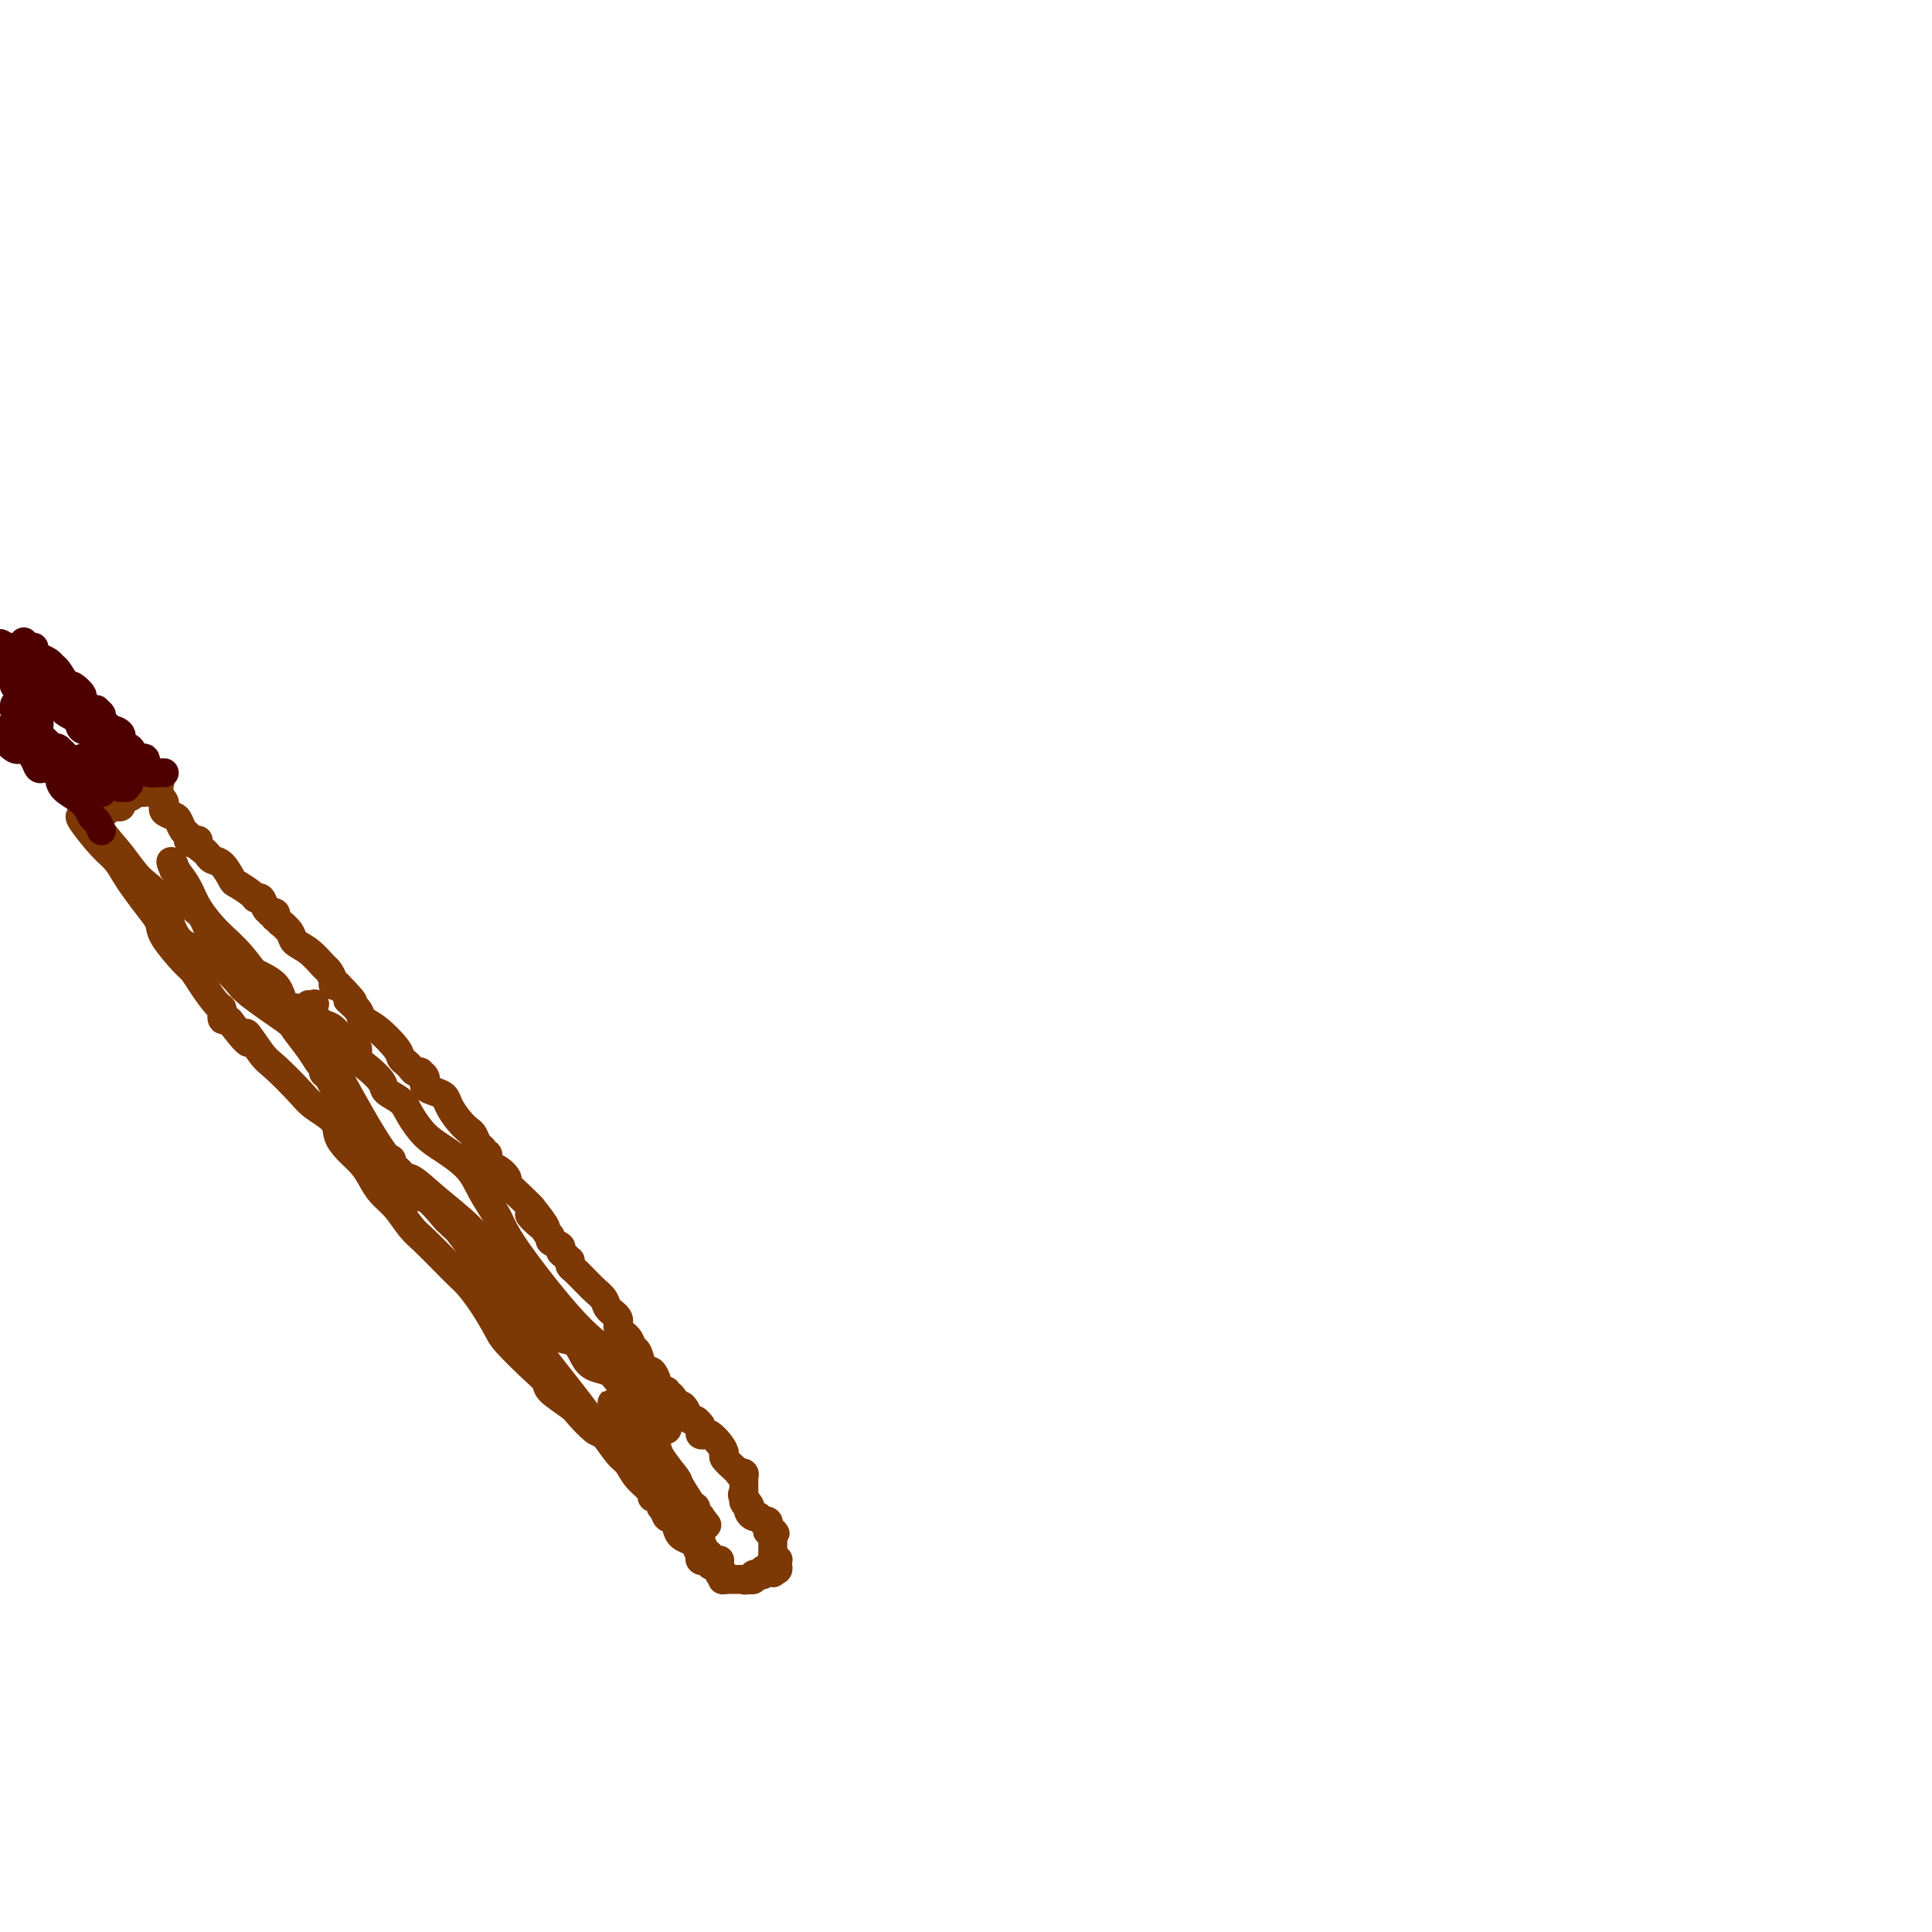 <svg viewBox='0 0 400 400' version='1.1' xmlns='http://www.w3.org/2000/svg' xmlns:xlink='http://www.w3.org/1999/xlink'><g fill='none' stroke='#7C3805' stroke-width='6' stroke-linecap='round' stroke-linejoin='round'><path d='M17,169c-0.375,-0.072 -0.751,-0.145 0,1c0.751,1.145 2.627,3.506 4,5c1.373,1.494 2.242,2.119 3,3c0.758,0.881 1.405,2.018 2,3c0.595,0.982 1.140,1.807 2,3c0.860,1.193 2.037,2.752 3,4c0.963,1.248 1.713,2.184 2,3c0.287,0.816 0.112,1.512 1,3c0.888,1.488 2.841,3.770 4,5c1.159,1.230 1.525,1.409 2,2c0.475,0.591 1.058,1.594 2,3c0.942,1.406 2.241,3.217 3,4c0.759,0.783 0.977,0.540 1,1c0.023,0.460 -0.148,1.624 0,2c0.148,0.376 0.614,-0.035 1,0c0.386,0.035 0.693,0.518 1,1'/><path d='M48,212c5.322,6.892 3.129,2.622 3,2c-0.129,-0.622 1.808,2.402 3,4c1.192,1.598 1.639,1.768 3,3c1.361,1.232 3.638,3.526 5,5c1.362,1.474 1.811,2.127 3,3c1.189,0.873 3.120,1.966 4,3c0.880,1.034 0.710,2.009 1,3c0.290,0.991 1.039,1.996 2,3c0.961,1.004 2.133,2.005 3,3c0.867,0.995 1.427,1.984 2,3c0.573,1.016 1.157,2.060 2,3c0.843,0.940 1.945,1.775 3,3c1.055,1.225 2.064,2.841 3,4c0.936,1.159 1.800,1.862 3,3c1.200,1.138 2.734,2.710 4,4c1.266,1.290 2.262,2.296 3,3c0.738,0.704 1.219,1.105 2,2c0.781,0.895 1.863,2.285 3,4c1.137,1.715 2.329,3.757 3,5c0.671,1.243 0.820,1.688 2,3c1.180,1.312 3.389,3.491 5,5c1.611,1.509 2.624,2.348 3,3c0.376,0.652 0.116,1.115 1,2c0.884,0.885 2.912,2.191 4,3c1.088,0.809 1.237,1.122 2,2c0.763,0.878 2.141,2.323 3,3c0.859,0.677 1.200,0.588 2,1c0.800,0.412 2.060,1.327 3,2c0.940,0.673 1.561,1.104 2,2c0.439,0.896 0.697,2.256 1,3c0.303,0.744 0.652,0.872 1,1'/><path d='M132,305c13.626,14.948 5.693,5.818 3,3c-2.693,-2.818 -0.144,0.676 1,2c1.144,1.324 0.883,0.477 1,1c0.117,0.523 0.613,2.417 1,3c0.387,0.583 0.667,-0.143 1,0c0.333,0.143 0.720,1.156 1,2c0.280,0.844 0.454,1.517 1,2c0.546,0.483 1.466,0.774 2,1c0.534,0.226 0.683,0.386 1,1c0.317,0.614 0.802,1.680 1,2c0.198,0.320 0.109,-0.107 0,0c-0.109,0.107 -0.239,0.747 0,1c0.239,0.253 0.848,0.119 1,0c0.152,-0.119 -0.151,-0.224 0,0c0.151,0.224 0.758,0.778 1,1c0.242,0.222 0.121,0.111 0,0'/><path d='M33,164c-0.008,-0.119 -0.016,-0.238 0,0c0.016,0.238 0.057,0.834 0,1c-0.057,0.166 -0.213,-0.096 0,0c0.213,0.096 0.796,0.551 1,1c0.204,0.449 0.030,0.893 0,1c-0.030,0.107 0.086,-0.122 0,0c-0.086,0.122 -0.373,0.596 0,1c0.373,0.404 1.407,0.738 2,1c0.593,0.262 0.747,0.452 1,1c0.253,0.548 0.607,1.455 1,2c0.393,0.545 0.827,0.727 1,1c0.173,0.273 0.087,0.636 0,1'/><path d='M39,174c1.393,1.498 1.876,0.244 2,0c0.124,-0.244 -0.110,0.523 0,1c0.110,0.477 0.565,0.663 1,1c0.435,0.337 0.851,0.826 1,1c0.149,0.174 0.031,0.033 0,0c-0.031,-0.033 0.023,0.040 0,0c-0.023,-0.040 -0.124,-0.195 0,0c0.124,0.195 0.475,0.738 1,1c0.525,0.262 1.226,0.242 2,1c0.774,0.758 1.622,2.292 2,3c0.378,0.708 0.286,0.588 1,1c0.714,0.412 2.234,1.354 3,2c0.766,0.646 0.779,0.997 1,1c0.221,0.003 0.651,-0.340 1,0c0.349,0.340 0.616,1.363 1,2c0.384,0.637 0.886,0.887 1,1c0.114,0.113 -0.161,0.087 0,0c0.161,-0.087 0.759,-0.235 1,0c0.241,0.235 0.124,0.853 0,1c-0.124,0.147 -0.256,-0.179 0,0c0.256,0.179 0.900,0.862 1,1c0.100,0.138 -0.345,-0.267 0,0c0.345,0.267 1.478,1.208 2,2c0.522,0.792 0.431,1.434 1,2c0.569,0.566 1.798,1.055 3,2c1.202,0.945 2.378,2.344 3,3c0.622,0.656 0.689,0.568 1,1c0.311,0.432 0.867,1.384 1,2c0.133,0.616 -0.156,0.897 0,1c0.156,0.103 0.759,0.030 1,0c0.241,-0.030 0.121,-0.015 0,0'/><path d='M70,204c5.135,5.227 2.472,3.295 2,3c-0.472,-0.295 1.246,1.048 2,2c0.754,0.952 0.545,1.512 1,2c0.455,0.488 1.575,0.904 3,2c1.425,1.096 3.155,2.872 4,4c0.845,1.128 0.805,1.609 1,2c0.195,0.391 0.626,0.693 1,1c0.374,0.307 0.693,0.621 1,1c0.307,0.379 0.604,0.824 1,1c0.396,0.176 0.891,0.085 1,0c0.109,-0.085 -0.168,-0.163 0,0c0.168,0.163 0.783,0.569 1,1c0.217,0.431 0.037,0.889 0,1c-0.037,0.111 0.069,-0.123 0,0c-0.069,0.123 -0.314,0.603 0,1c0.314,0.397 1.187,0.712 2,1c0.813,0.288 1.566,0.548 2,1c0.434,0.452 0.550,1.095 1,2c0.450,0.905 1.235,2.073 2,3c0.765,0.927 1.510,1.612 2,2c0.490,0.388 0.724,0.480 1,1c0.276,0.520 0.594,1.467 1,2c0.406,0.533 0.899,0.652 1,1c0.101,0.348 -0.189,0.923 0,1c0.189,0.077 0.857,-0.346 1,0c0.143,0.346 -0.239,1.461 0,2c0.239,0.539 1.100,0.501 2,1c0.900,0.499 1.839,1.536 2,2c0.161,0.464 -0.457,0.356 0,1c0.457,0.644 1.988,2.041 3,3c1.012,0.959 1.506,1.479 2,2'/><path d='M110,250c6.078,7.538 1.273,3.382 0,2c-1.273,-1.382 0.987,0.011 2,1c1.013,0.989 0.778,1.574 1,2c0.222,0.426 0.899,0.691 1,1c0.101,0.309 -0.376,0.661 0,1c0.376,0.339 1.603,0.664 2,1c0.397,0.336 -0.038,0.682 0,1c0.038,0.318 0.548,0.609 1,1c0.452,0.391 0.846,0.882 1,1c0.154,0.118 0.069,-0.137 0,0c-0.069,0.137 -0.122,0.666 0,1c0.122,0.334 0.418,0.474 1,1c0.582,0.526 1.450,1.439 2,2c0.550,0.561 0.782,0.769 1,1c0.218,0.231 0.421,0.485 1,1c0.579,0.515 1.535,1.292 2,2c0.465,0.708 0.439,1.346 1,2c0.561,0.654 1.708,1.325 2,2c0.292,0.675 -0.273,1.354 0,2c0.273,0.646 1.383,1.260 2,2c0.617,0.740 0.743,1.608 1,2c0.257,0.392 0.647,0.308 1,1c0.353,0.692 0.668,2.160 1,3c0.332,0.840 0.681,1.052 1,1c0.319,-0.052 0.607,-0.368 1,0c0.393,0.368 0.889,1.419 1,2c0.111,0.581 -0.164,0.692 0,1c0.164,0.308 0.766,0.815 1,1c0.234,0.185 0.102,0.050 0,0c-0.102,-0.050 -0.172,-0.014 0,0c0.172,0.014 0.586,0.007 1,0'/><path d='M138,288c4.510,5.982 1.786,1.936 1,1c-0.786,-0.936 0.367,1.237 1,2c0.633,0.763 0.748,0.118 1,0c0.252,-0.118 0.642,0.293 1,1c0.358,0.707 0.685,1.709 1,2c0.315,0.291 0.620,-0.129 1,0c0.380,0.129 0.837,0.805 1,1c0.163,0.195 0.032,-0.093 0,0c-0.032,0.093 0.036,0.566 0,1c-0.036,0.434 -0.177,0.827 0,1c0.177,0.173 0.672,0.125 1,0c0.328,-0.125 0.488,-0.327 1,0c0.512,0.327 1.376,1.183 2,2c0.624,0.817 1.008,1.596 1,2c-0.008,0.404 -0.410,0.434 0,1c0.410,0.566 1.630,1.668 2,2c0.370,0.332 -0.111,-0.104 0,0c0.111,0.104 0.814,0.750 1,1c0.186,0.250 -0.146,0.105 0,0c0.146,-0.105 0.771,-0.169 1,0c0.229,0.169 0.061,0.571 0,1c-0.061,0.429 -0.016,0.884 0,1c0.016,0.116 0.004,-0.109 0,0c-0.004,0.109 -0.001,0.551 0,1c0.001,0.449 0.000,0.904 0,1c-0.000,0.096 -0.000,-0.166 0,0c0.000,0.166 0.000,0.762 0,1c-0.000,0.238 -0.000,0.119 0,0'/><path d='M154,310c2.471,3.415 0.648,0.953 0,0c-0.648,-0.953 -0.122,-0.396 0,0c0.122,0.396 -0.161,0.632 0,1c0.161,0.368 0.765,0.869 1,1c0.235,0.131 0.102,-0.108 0,0c-0.102,0.108 -0.172,0.564 0,1c0.172,0.436 0.586,0.853 1,1c0.414,0.147 0.828,0.026 1,0c0.172,-0.026 0.102,0.045 0,0c-0.102,-0.045 -0.238,-0.204 0,0c0.238,0.204 0.848,0.772 1,1c0.152,0.228 -0.155,0.118 0,0c0.155,-0.118 0.773,-0.242 1,0c0.227,0.242 0.064,0.849 0,1c-0.064,0.151 -0.027,-0.155 0,0c0.027,0.155 0.046,0.773 0,1c-0.046,0.227 -0.156,0.065 0,0c0.156,-0.065 0.578,-0.032 1,0'/><path d='M160,317c0.928,1.040 0.249,0.139 0,0c-0.249,-0.139 -0.067,0.483 0,1c0.067,0.517 0.018,0.927 0,1c-0.018,0.073 -0.005,-0.192 0,0c0.005,0.192 0.001,0.840 0,1c-0.001,0.160 -0.000,-0.168 0,0c0.000,0.168 -0.001,0.833 0,1c0.001,0.167 0.004,-0.165 0,0c-0.004,0.165 -0.015,0.828 0,1c0.015,0.172 0.056,-0.147 0,0c-0.056,0.147 -0.211,0.761 0,1c0.211,0.239 0.786,0.103 1,0c0.214,-0.103 0.068,-0.172 0,0c-0.068,0.172 -0.057,0.585 0,1c0.057,0.415 0.159,0.833 0,1c-0.159,0.167 -0.580,0.084 -1,0'/><path d='M160,325c0.059,1.237 0.208,0.331 0,0c-0.208,-0.331 -0.773,-0.085 -1,0c-0.227,0.085 -0.118,0.009 0,0c0.118,-0.009 0.243,0.051 0,0c-0.243,-0.051 -0.854,-0.211 -1,0c-0.146,0.211 0.172,0.792 0,1c-0.172,0.208 -0.834,0.042 -1,0c-0.166,-0.042 0.166,0.041 0,0c-0.166,-0.041 -0.829,-0.207 -1,0c-0.171,0.207 0.150,0.788 0,1c-0.150,0.212 -0.771,0.057 -1,0c-0.229,-0.057 -0.065,-0.016 0,0c0.065,0.016 0.033,0.008 0,0'/><path d='M155,327c-0.997,0.309 -0.989,0.083 -1,0c-0.011,-0.083 -0.041,-0.022 0,0c0.041,0.022 0.152,0.006 0,0c-0.152,-0.006 -0.566,-0.002 -1,0c-0.434,0.002 -0.887,0.000 -1,0c-0.113,-0.000 0.113,-0.000 0,0c-0.113,0.000 -0.566,0.000 -1,0c-0.434,-0.000 -0.847,-0.000 -1,0c-0.153,0.000 -0.044,0.000 0,0c0.044,-0.000 0.022,-0.000 0,0'/><path d='M150,327c-0.790,0.065 -0.264,0.227 0,0c0.264,-0.227 0.267,-0.845 0,-1c-0.267,-0.155 -0.804,0.152 -1,0c-0.196,-0.152 -0.053,-0.762 0,-1c0.053,-0.238 0.014,-0.102 0,0c-0.014,0.102 -0.004,0.172 0,0c0.004,-0.172 0.001,-0.585 0,-1c-0.001,-0.415 -0.000,-0.833 0,-1c0.000,-0.167 0.000,-0.084 0,0'/><path d='M33,162c0.081,-0.006 0.162,-0.012 0,0c-0.162,0.012 -0.568,0.042 -1,0c-0.432,-0.042 -0.890,-0.154 -1,0c-0.110,0.154 0.129,0.576 0,1c-0.129,0.424 -0.626,0.849 -1,1c-0.374,0.151 -0.626,0.026 -1,0c-0.374,-0.026 -0.870,0.046 -1,0c-0.130,-0.046 0.105,-0.209 0,0c-0.105,0.209 -0.550,0.791 -1,1c-0.450,0.209 -0.904,0.046 -1,0c-0.096,-0.046 0.168,0.026 0,0c-0.168,-0.026 -0.767,-0.151 -1,0c-0.233,0.151 -0.101,0.576 0,1c0.101,0.424 0.171,0.846 0,1c-0.171,0.154 -0.585,0.042 -1,0c-0.415,-0.042 -0.833,-0.012 -1,0c-0.167,0.012 -0.084,0.006 0,0'/><path d='M23,167c-1.790,0.708 -1.264,-0.020 -1,0c0.264,0.020 0.268,0.790 0,1c-0.268,0.210 -0.808,-0.140 -1,0c-0.192,0.140 -0.038,0.769 0,1c0.038,0.231 -0.041,0.062 0,0c0.041,-0.062 0.204,-0.017 0,0c-0.204,0.017 -0.773,0.007 -1,0c-0.227,-0.007 -0.112,-0.012 0,0c0.112,0.012 0.223,0.042 0,0c-0.223,-0.042 -0.778,-0.155 -1,0c-0.222,0.155 -0.111,0.577 0,1'/><path d='M19,170c-0.401,0.405 0.595,-0.083 1,0c0.405,0.083 0.219,0.736 1,2c0.781,1.264 2.529,3.139 4,5c1.471,1.861 2.663,3.707 4,5c1.337,1.293 2.817,2.034 4,4c1.183,1.966 2.069,5.158 3,7c0.931,1.842 1.909,2.336 3,3c1.091,0.664 2.296,1.498 3,2c0.704,0.502 0.906,0.670 1,1c0.094,0.330 0.080,0.820 0,1c-0.080,0.180 -0.228,0.048 0,0c0.228,-0.048 0.830,-0.014 1,0c0.170,0.014 -0.094,0.008 0,0c0.094,-0.008 0.545,-0.018 1,0c0.455,0.018 0.913,0.063 1,0c0.087,-0.063 -0.196,-0.235 0,0c0.196,0.235 0.873,0.876 1,1c0.127,0.124 -0.294,-0.267 0,0c0.294,0.267 1.304,1.194 2,2c0.696,0.806 1.079,1.490 3,3c1.921,1.510 5.380,3.845 7,5c1.620,1.155 1.401,1.132 2,2c0.599,0.868 2.017,2.629 3,4c0.983,1.371 1.531,2.353 2,3c0.469,0.647 0.858,0.958 1,1c0.142,0.042 0.038,-0.185 0,0c-0.038,0.185 -0.010,0.780 0,1c0.010,0.220 0.003,0.063 0,0c-0.003,-0.063 -0.001,-0.031 0,0'/><path d='M67,222c1.237,1.566 0.329,-0.019 0,-1c-0.329,-0.981 -0.078,-1.358 0,-2c0.078,-0.642 -0.017,-1.549 0,-2c0.017,-0.451 0.146,-0.447 0,-1c-0.146,-0.553 -0.566,-1.662 -1,-2c-0.434,-0.338 -0.883,0.095 -1,0c-0.117,-0.095 0.099,-0.717 0,-1c-0.099,-0.283 -0.513,-0.226 -1,-1c-0.487,-0.774 -1.046,-2.380 -2,-3c-0.954,-0.620 -2.303,-0.253 -3,-1c-0.697,-0.747 -0.743,-2.607 -2,-4c-1.257,-1.393 -3.726,-2.320 -5,-3c-1.274,-0.680 -1.353,-1.112 -2,-2c-0.647,-0.888 -1.862,-2.230 -3,-3c-1.138,-0.770 -2.199,-0.967 -3,-2c-0.801,-1.033 -1.343,-2.903 -2,-4c-0.657,-1.097 -1.430,-1.421 -2,-2c-0.570,-0.579 -0.936,-1.413 -1,-2c-0.064,-0.587 0.175,-0.927 0,-1c-0.175,-0.073 -0.765,0.120 -1,0c-0.235,-0.120 -0.115,-0.554 0,-1c0.115,-0.446 0.227,-0.903 0,-1c-0.227,-0.097 -0.792,0.167 -1,0c-0.208,-0.167 -0.058,-0.766 0,-1c0.058,-0.234 0.026,-0.104 0,0c-0.026,0.104 -0.045,0.182 0,0c0.045,-0.182 0.156,-0.623 0,-1c-0.156,-0.377 -0.578,-0.688 -1,-1'/><path d='M36,180c-1.240,-2.455 -0.340,-1.592 0,-1c0.340,0.592 0.120,0.912 0,1c-0.120,0.088 -0.140,-0.055 0,0c0.140,0.055 0.440,0.310 1,1c0.560,0.690 1.381,1.815 2,3c0.619,1.185 1.036,2.430 2,4c0.964,1.570 2.477,3.464 4,5c1.523,1.536 3.057,2.716 5,5c1.943,2.284 4.294,5.674 6,8c1.706,2.326 2.767,3.587 4,5c1.233,1.413 2.637,2.978 4,5c1.363,2.022 2.685,4.503 4,7c1.315,2.497 2.624,5.012 4,7c1.376,1.988 2.818,3.451 4,5c1.182,1.549 2.106,3.185 3,4c0.894,0.815 1.760,0.809 2,1c0.240,0.191 -0.147,0.577 0,1c0.147,0.423 0.828,0.881 1,1c0.172,0.119 -0.166,-0.102 0,0c0.166,0.102 0.835,0.526 1,1c0.165,0.474 -0.173,0.998 0,1c0.173,0.002 0.858,-0.519 2,0c1.142,0.519 2.740,2.078 5,4c2.260,1.922 5.183,4.206 7,6c1.817,1.794 2.528,3.098 4,5c1.472,1.902 3.706,4.400 5,6c1.294,1.600 1.647,2.300 2,3'/><path d='M108,268c4.922,4.858 2.726,2.504 2,2c-0.726,-0.504 0.018,0.841 1,2c0.982,1.159 2.201,2.132 3,3c0.799,0.868 1.177,1.633 2,2c0.823,0.367 2.092,0.337 3,1c0.908,0.663 1.455,2.017 2,3c0.545,0.983 1.089,1.593 2,2c0.911,0.407 2.190,0.609 3,1c0.810,0.391 1.153,0.970 2,2c0.847,1.030 2.199,2.510 3,3c0.801,0.490 1.052,-0.009 1,0c-0.052,0.009 -0.408,0.525 0,1c0.408,0.475 1.580,0.910 2,1c0.420,0.090 0.088,-0.164 0,0c-0.088,0.164 0.067,0.747 0,1c-0.067,0.253 -0.358,0.176 0,0c0.358,-0.176 1.363,-0.450 2,0c0.637,0.450 0.906,1.624 1,2c0.094,0.376 0.012,-0.045 0,0c-0.012,0.045 0.045,0.558 0,1c-0.045,0.442 -0.194,0.814 0,1c0.194,0.186 0.730,0.185 1,0c0.270,-0.185 0.272,-0.554 0,-1c-0.272,-0.446 -0.819,-0.970 -1,-1c-0.181,-0.030 0.003,0.435 0,0c-0.003,-0.435 -0.193,-1.771 0,-2c0.193,-0.229 0.769,0.649 0,0c-0.769,-0.649 -2.885,-2.824 -5,-5'/><path d='M132,287c-1.601,-2.235 -3.104,-4.323 -5,-6c-1.896,-1.677 -4.186,-2.944 -8,-7c-3.814,-4.056 -9.153,-10.900 -12,-15c-2.847,-4.100 -3.202,-5.457 -4,-7c-0.798,-1.543 -2.038,-3.274 -3,-5c-0.962,-1.726 -1.646,-3.449 -3,-5c-1.354,-1.551 -3.379,-2.929 -5,-4c-1.621,-1.071 -2.838,-1.833 -4,-3c-1.162,-1.167 -2.268,-2.739 -3,-4c-0.732,-1.261 -1.090,-2.210 -2,-3c-0.910,-0.790 -2.372,-1.420 -3,-2c-0.628,-0.580 -0.422,-1.109 -1,-2c-0.578,-0.891 -1.940,-2.144 -3,-3c-1.060,-0.856 -1.816,-1.314 -2,-2c-0.184,-0.686 0.206,-1.601 0,-2c-0.206,-0.399 -1.008,-0.282 -2,-1c-0.992,-0.718 -2.174,-2.269 -3,-3c-0.826,-0.731 -1.297,-0.641 -2,-1c-0.703,-0.359 -1.638,-1.168 -2,-2c-0.362,-0.832 -0.149,-1.687 0,-2c0.149,-0.313 0.235,-0.084 0,0c-0.235,0.084 -0.792,0.021 -1,0c-0.208,-0.021 -0.066,-0.001 0,0c0.066,0.001 0.057,-0.017 0,0c-0.057,0.017 -0.162,0.068 0,1c0.162,0.932 0.590,2.745 1,4c0.410,1.255 0.803,1.953 3,6c2.197,4.047 6.199,11.442 9,16c2.801,4.558 4.400,6.279 6,8'/><path d='M83,243c3.686,6.006 3.901,4.522 5,5c1.099,0.478 3.080,2.919 4,4c0.920,1.081 0.777,0.801 1,1c0.223,0.199 0.813,0.875 1,1c0.187,0.125 -0.029,-0.302 1,1c1.029,1.302 3.302,4.334 5,7c1.698,2.666 2.822,4.966 4,7c1.178,2.034 2.412,3.803 4,6c1.588,2.197 3.531,4.823 6,8c2.469,3.177 5.463,6.905 7,9c1.537,2.095 1.618,2.556 2,3c0.382,0.444 1.067,0.872 2,2c0.933,1.128 2.116,2.957 3,4c0.884,1.043 1.470,1.299 2,2c0.530,0.701 1.002,1.847 2,3c0.998,1.153 2.520,2.312 3,3c0.480,0.688 -0.081,0.906 0,1c0.081,0.094 0.805,0.064 1,0c0.195,-0.064 -0.140,-0.160 0,0c0.140,0.160 0.756,0.578 1,1c0.244,0.422 0.117,0.849 0,1c-0.117,0.151 -0.223,0.025 0,0c0.223,-0.025 0.777,0.050 1,0c0.223,-0.050 0.115,-0.224 0,0c-0.115,0.224 -0.238,0.847 0,1c0.238,0.153 0.837,-0.163 1,0c0.163,0.163 -0.108,0.806 0,1c0.108,0.194 0.596,-0.061 1,0c0.404,0.061 0.724,0.440 1,1c0.276,0.560 0.507,1.303 1,2c0.493,0.697 1.246,1.349 2,2'/><path d='M144,319c9.675,12.017 3.363,4.061 1,1c-2.363,-3.061 -0.777,-1.226 0,0c0.777,1.226 0.744,1.844 1,2c0.256,0.156 0.801,-0.149 1,0c0.199,0.149 0.053,0.754 0,1c-0.053,0.246 -0.015,0.133 0,0c0.015,-0.133 0.005,-0.288 0,0c-0.005,0.288 -0.004,1.018 0,1c0.004,-0.018 0.011,-0.783 0,-1c-0.011,-0.217 -0.042,0.116 0,0c0.042,-0.116 0.156,-0.679 0,-1c-0.156,-0.321 -0.581,-0.401 -1,-1c-0.419,-0.599 -0.831,-1.719 -1,-2c-0.169,-0.281 -0.095,0.276 0,0c0.095,-0.276 0.211,-1.384 0,-2c-0.211,-0.616 -0.748,-0.740 -1,-1c-0.252,-0.260 -0.220,-0.654 0,-1c0.220,-0.346 0.627,-0.642 0,-2c-0.627,-1.358 -2.289,-3.777 -3,-5c-0.711,-1.223 -0.470,-1.248 -1,-2c-0.530,-0.752 -1.830,-2.230 -3,-4c-1.170,-1.770 -2.211,-3.834 -3,-5c-0.789,-1.166 -1.325,-1.436 -2,-2c-0.675,-0.564 -1.489,-1.421 -2,-2c-0.511,-0.579 -0.717,-0.880 -1,-1c-0.283,-0.120 -0.641,-0.060 -1,0'/><path d='M128,292c-2.491,-3.193 -0.718,-0.675 0,0c0.718,0.675 0.380,-0.494 0,-1c-0.380,-0.506 -0.803,-0.349 -1,0c-0.197,0.349 -0.169,0.892 0,1c0.169,0.108 0.478,-0.217 1,0c0.522,0.217 1.258,0.975 2,2c0.742,1.025 1.491,2.316 2,3c0.509,0.684 0.777,0.761 1,1c0.223,0.239 0.401,0.639 1,1c0.599,0.361 1.621,0.685 2,1c0.379,0.315 0.116,0.623 0,1c-0.116,0.377 -0.084,0.822 0,1c0.084,0.178 0.222,0.089 1,1c0.778,0.911 2.197,2.823 3,4c0.803,1.177 0.989,1.621 1,2c0.011,0.379 -0.155,0.694 0,1c0.155,0.306 0.629,0.603 1,1c0.371,0.397 0.638,0.894 1,1c0.362,0.106 0.819,-0.178 1,0c0.181,0.178 0.087,0.817 0,1c-0.087,0.183 -0.168,-0.091 0,0c0.168,0.091 0.584,0.545 1,1'/><path d='M145,314c2.630,3.399 0.705,0.897 0,0c-0.705,-0.897 -0.189,-0.188 0,0c0.189,0.188 0.051,-0.146 0,0c-0.051,0.146 -0.014,0.770 0,1c0.014,0.230 0.004,0.066 0,0c-0.004,-0.066 -0.002,-0.033 0,0'/></g>
<g fill='none' stroke='#4E0000' stroke-width='6' stroke-linecap='round' stroke-linejoin='round'><path d='M34,160c-0.331,0.003 -0.661,0.007 -1,0c-0.339,-0.007 -0.686,-0.024 -1,0c-0.314,0.024 -0.593,0.091 -1,0c-0.407,-0.091 -0.940,-0.338 -1,-1c-0.060,-0.662 0.354,-1.739 0,-2c-0.354,-0.261 -1.476,0.294 -2,0c-0.524,-0.294 -0.450,-1.436 -1,-2c-0.550,-0.564 -1.724,-0.550 -2,-1c-0.276,-0.450 0.348,-1.363 0,-2c-0.348,-0.637 -1.666,-0.997 -2,-1c-0.334,-0.003 0.318,0.353 0,0c-0.318,-0.353 -1.605,-1.414 -2,-2c-0.395,-0.586 0.101,-0.696 0,-1c-0.101,-0.304 -0.800,-0.803 -1,-1c-0.200,-0.197 0.100,-0.091 0,0c-0.100,0.091 -0.600,0.169 -1,0c-0.400,-0.169 -0.700,-0.584 -1,-1'/><path d='M18,146c-2.589,-2.485 -1.061,-1.698 -1,-2c0.061,-0.302 -1.345,-1.691 -2,-2c-0.655,-0.309 -0.560,0.464 -1,0c-0.440,-0.464 -1.414,-2.166 -2,-3c-0.586,-0.834 -0.783,-0.802 -1,-1c-0.217,-0.198 -0.453,-0.626 -1,-1c-0.547,-0.374 -1.404,-0.692 -2,-1c-0.596,-0.308 -0.930,-0.604 -1,-1c-0.070,-0.396 0.125,-0.891 0,-1c-0.125,-0.109 -0.570,0.167 -1,0c-0.430,-0.167 -0.847,-0.776 -1,-1c-0.153,-0.224 -0.044,-0.064 0,0c0.044,0.064 0.022,0.032 0,0'/><path d='M21,172c-0.339,-0.805 -0.677,-1.609 -1,-2c-0.323,-0.391 -0.629,-0.367 -1,-1c-0.371,-0.633 -0.806,-1.921 -2,-3c-1.194,-1.079 -3.146,-1.948 -4,-3c-0.854,-1.052 -0.609,-2.287 -1,-3c-0.391,-0.713 -1.417,-0.903 -2,-1c-0.583,-0.097 -0.721,-0.100 -1,0c-0.279,0.100 -0.698,0.304 -1,0c-0.302,-0.304 -0.487,-1.115 -1,-2c-0.513,-0.885 -1.356,-1.845 -2,-2c-0.644,-0.155 -1.090,0.495 -2,0c-0.910,-0.495 -2.283,-2.133 -3,-3c-0.717,-0.867 -0.776,-0.962 -1,-1c-0.224,-0.038 -0.612,-0.019 -1,0'/><path d='M12,155c-0.016,0.560 -0.032,1.121 1,2c1.032,0.879 3.113,2.078 4,3c0.887,0.922 0.581,1.568 1,2c0.419,0.432 1.562,0.652 2,1c0.438,0.348 0.171,0.826 0,1c-0.171,0.174 -0.246,0.044 0,0c0.246,-0.044 0.812,-0.001 1,0c0.188,0.001 -0.002,-0.038 0,0c0.002,0.038 0.198,0.155 0,0c-0.198,-0.155 -0.788,-0.580 -1,-1c-0.212,-0.420 -0.047,-0.834 0,-1c0.047,-0.166 -0.026,-0.083 0,0c0.026,0.083 0.150,0.167 0,0c-0.150,-0.167 -0.575,-0.583 -1,-1'/><path d='M19,161c0.840,0.686 -0.559,-0.600 -1,-1c-0.441,-0.400 0.078,0.087 0,0c-0.078,-0.087 -0.753,-0.746 -1,-1c-0.247,-0.254 -0.066,-0.102 0,0c0.066,0.102 0.017,0.156 0,0c-0.017,-0.156 -0.000,-0.521 0,-1c0.000,-0.479 -0.016,-1.070 0,-1c0.016,0.070 0.063,0.802 0,1c-0.063,0.198 -0.237,-0.140 0,0c0.237,0.140 0.886,0.756 1,1c0.114,0.244 -0.306,0.117 0,0c0.306,-0.117 1.339,-0.224 2,0c0.661,0.224 0.950,0.777 1,1c0.050,0.223 -0.141,0.115 0,0c0.141,-0.115 0.612,-0.237 1,0c0.388,0.237 0.691,0.834 1,1c0.309,0.166 0.622,-0.099 1,0c0.378,0.099 0.819,0.563 1,1c0.181,0.437 0.101,0.846 0,1c-0.101,0.154 -0.223,0.052 0,0c0.223,-0.052 0.791,-0.052 1,0c0.209,0.052 0.060,0.158 0,0c-0.060,-0.158 -0.030,-0.579 0,-1'/><path d='M26,162c1.391,0.513 0.368,0.296 0,0c-0.368,-0.296 -0.083,-0.671 0,-1c0.083,-0.329 -0.038,-0.613 0,-1c0.038,-0.387 0.235,-0.877 0,-1c-0.235,-0.123 -0.903,0.122 -1,0c-0.097,-0.122 0.378,-0.611 0,-1c-0.378,-0.389 -1.608,-0.677 -2,-1c-0.392,-0.323 0.056,-0.682 0,-1c-0.056,-0.318 -0.614,-0.595 -1,-1c-0.386,-0.405 -0.598,-0.938 -1,-1c-0.402,-0.062 -0.994,0.346 -1,0c-0.006,-0.346 0.574,-1.447 0,-2c-0.574,-0.553 -2.302,-0.558 -3,-1c-0.698,-0.442 -0.365,-1.322 -1,-2c-0.635,-0.678 -2.236,-1.155 -3,-2c-0.764,-0.845 -0.690,-2.057 -1,-3c-0.310,-0.943 -1.005,-1.616 -2,-2c-0.995,-0.384 -2.291,-0.481 -3,-1c-0.709,-0.519 -0.830,-1.462 -1,-2c-0.170,-0.538 -0.389,-0.670 -1,-1c-0.611,-0.330 -1.614,-0.858 -2,-1c-0.386,-0.142 -0.156,0.101 0,0c0.156,-0.101 0.238,-0.546 0,-1c-0.238,-0.454 -0.796,-0.915 -1,-1c-0.204,-0.085 -0.055,0.208 0,0c0.055,-0.208 0.016,-0.917 0,-1c-0.016,-0.083 -0.008,0.458 0,1'/><path d='M2,135c-3.712,-3.917 -0.991,-0.209 0,1c0.991,1.209 0.251,-0.079 0,0c-0.251,0.079 -0.015,1.526 0,2c0.015,0.474 -0.193,-0.027 0,0c0.193,0.027 0.786,0.580 1,1c0.214,0.420 0.047,0.708 0,1c-0.047,0.292 0.025,0.589 0,1c-0.025,0.411 -0.148,0.936 0,1c0.148,0.064 0.565,-0.332 1,0c0.435,0.332 0.887,1.393 1,2c0.113,0.607 -0.114,0.759 0,1c0.114,0.241 0.570,0.570 1,1c0.430,0.430 0.833,0.960 1,1c0.167,0.040 0.097,-0.411 0,0c-0.097,0.411 -0.222,1.683 0,2c0.222,0.317 0.792,-0.322 1,0c0.208,0.322 0.055,1.606 0,2c-0.055,0.394 -0.011,-0.101 0,0c0.011,0.101 -0.012,0.798 0,1c0.012,0.202 0.060,-0.090 0,0c-0.060,0.090 -0.226,0.564 0,1c0.226,0.436 0.844,0.835 1,1c0.156,0.165 -0.152,0.097 0,0c0.152,-0.097 0.763,-0.223 1,0c0.237,0.223 0.101,0.795 0,1c-0.101,0.205 -0.168,0.044 0,0c0.168,-0.044 0.571,0.029 1,0c0.429,-0.029 0.885,-0.162 1,0c0.115,0.162 -0.110,0.618 0,1c0.110,0.382 0.555,0.691 1,1'/><path d='M13,157c1.562,3.632 -0.034,1.712 0,1c0.034,-0.712 1.697,-0.215 2,0c0.303,0.215 -0.755,0.148 -1,0c-0.245,-0.148 0.324,-0.379 0,-1c-0.324,-0.621 -1.540,-1.634 -2,-2c-0.460,-0.366 -0.165,-0.087 0,0c0.165,0.087 0.198,-0.019 0,0c-0.198,0.019 -0.628,0.162 -1,0c-0.372,-0.162 -0.687,-0.631 -1,-1c-0.313,-0.369 -0.624,-0.638 -1,-1c-0.376,-0.362 -0.818,-0.815 -1,-1c-0.182,-0.185 -0.104,-0.101 0,0c0.104,0.101 0.234,0.221 0,0c-0.234,-0.221 -0.832,-0.781 -1,-1c-0.168,-0.219 0.095,-0.097 0,0c-0.095,0.097 -0.548,0.170 -1,0c-0.452,-0.170 -0.905,-0.584 -1,-1c-0.095,-0.416 0.167,-0.833 0,-1c-0.167,-0.167 -0.763,-0.083 -1,0c-0.237,0.083 -0.116,0.167 0,0c0.116,-0.167 0.227,-0.584 0,-1c-0.227,-0.416 -0.793,-0.829 -1,-1c-0.207,-0.171 -0.055,-0.098 0,0c0.055,0.098 0.015,0.222 0,0c-0.015,-0.222 -0.004,-0.792 0,-1c0.004,-0.208 0.001,-0.056 0,0c-0.001,0.056 -0.000,0.016 0,0c0.000,-0.016 0.000,-0.008 0,0'/></g>
</svg>